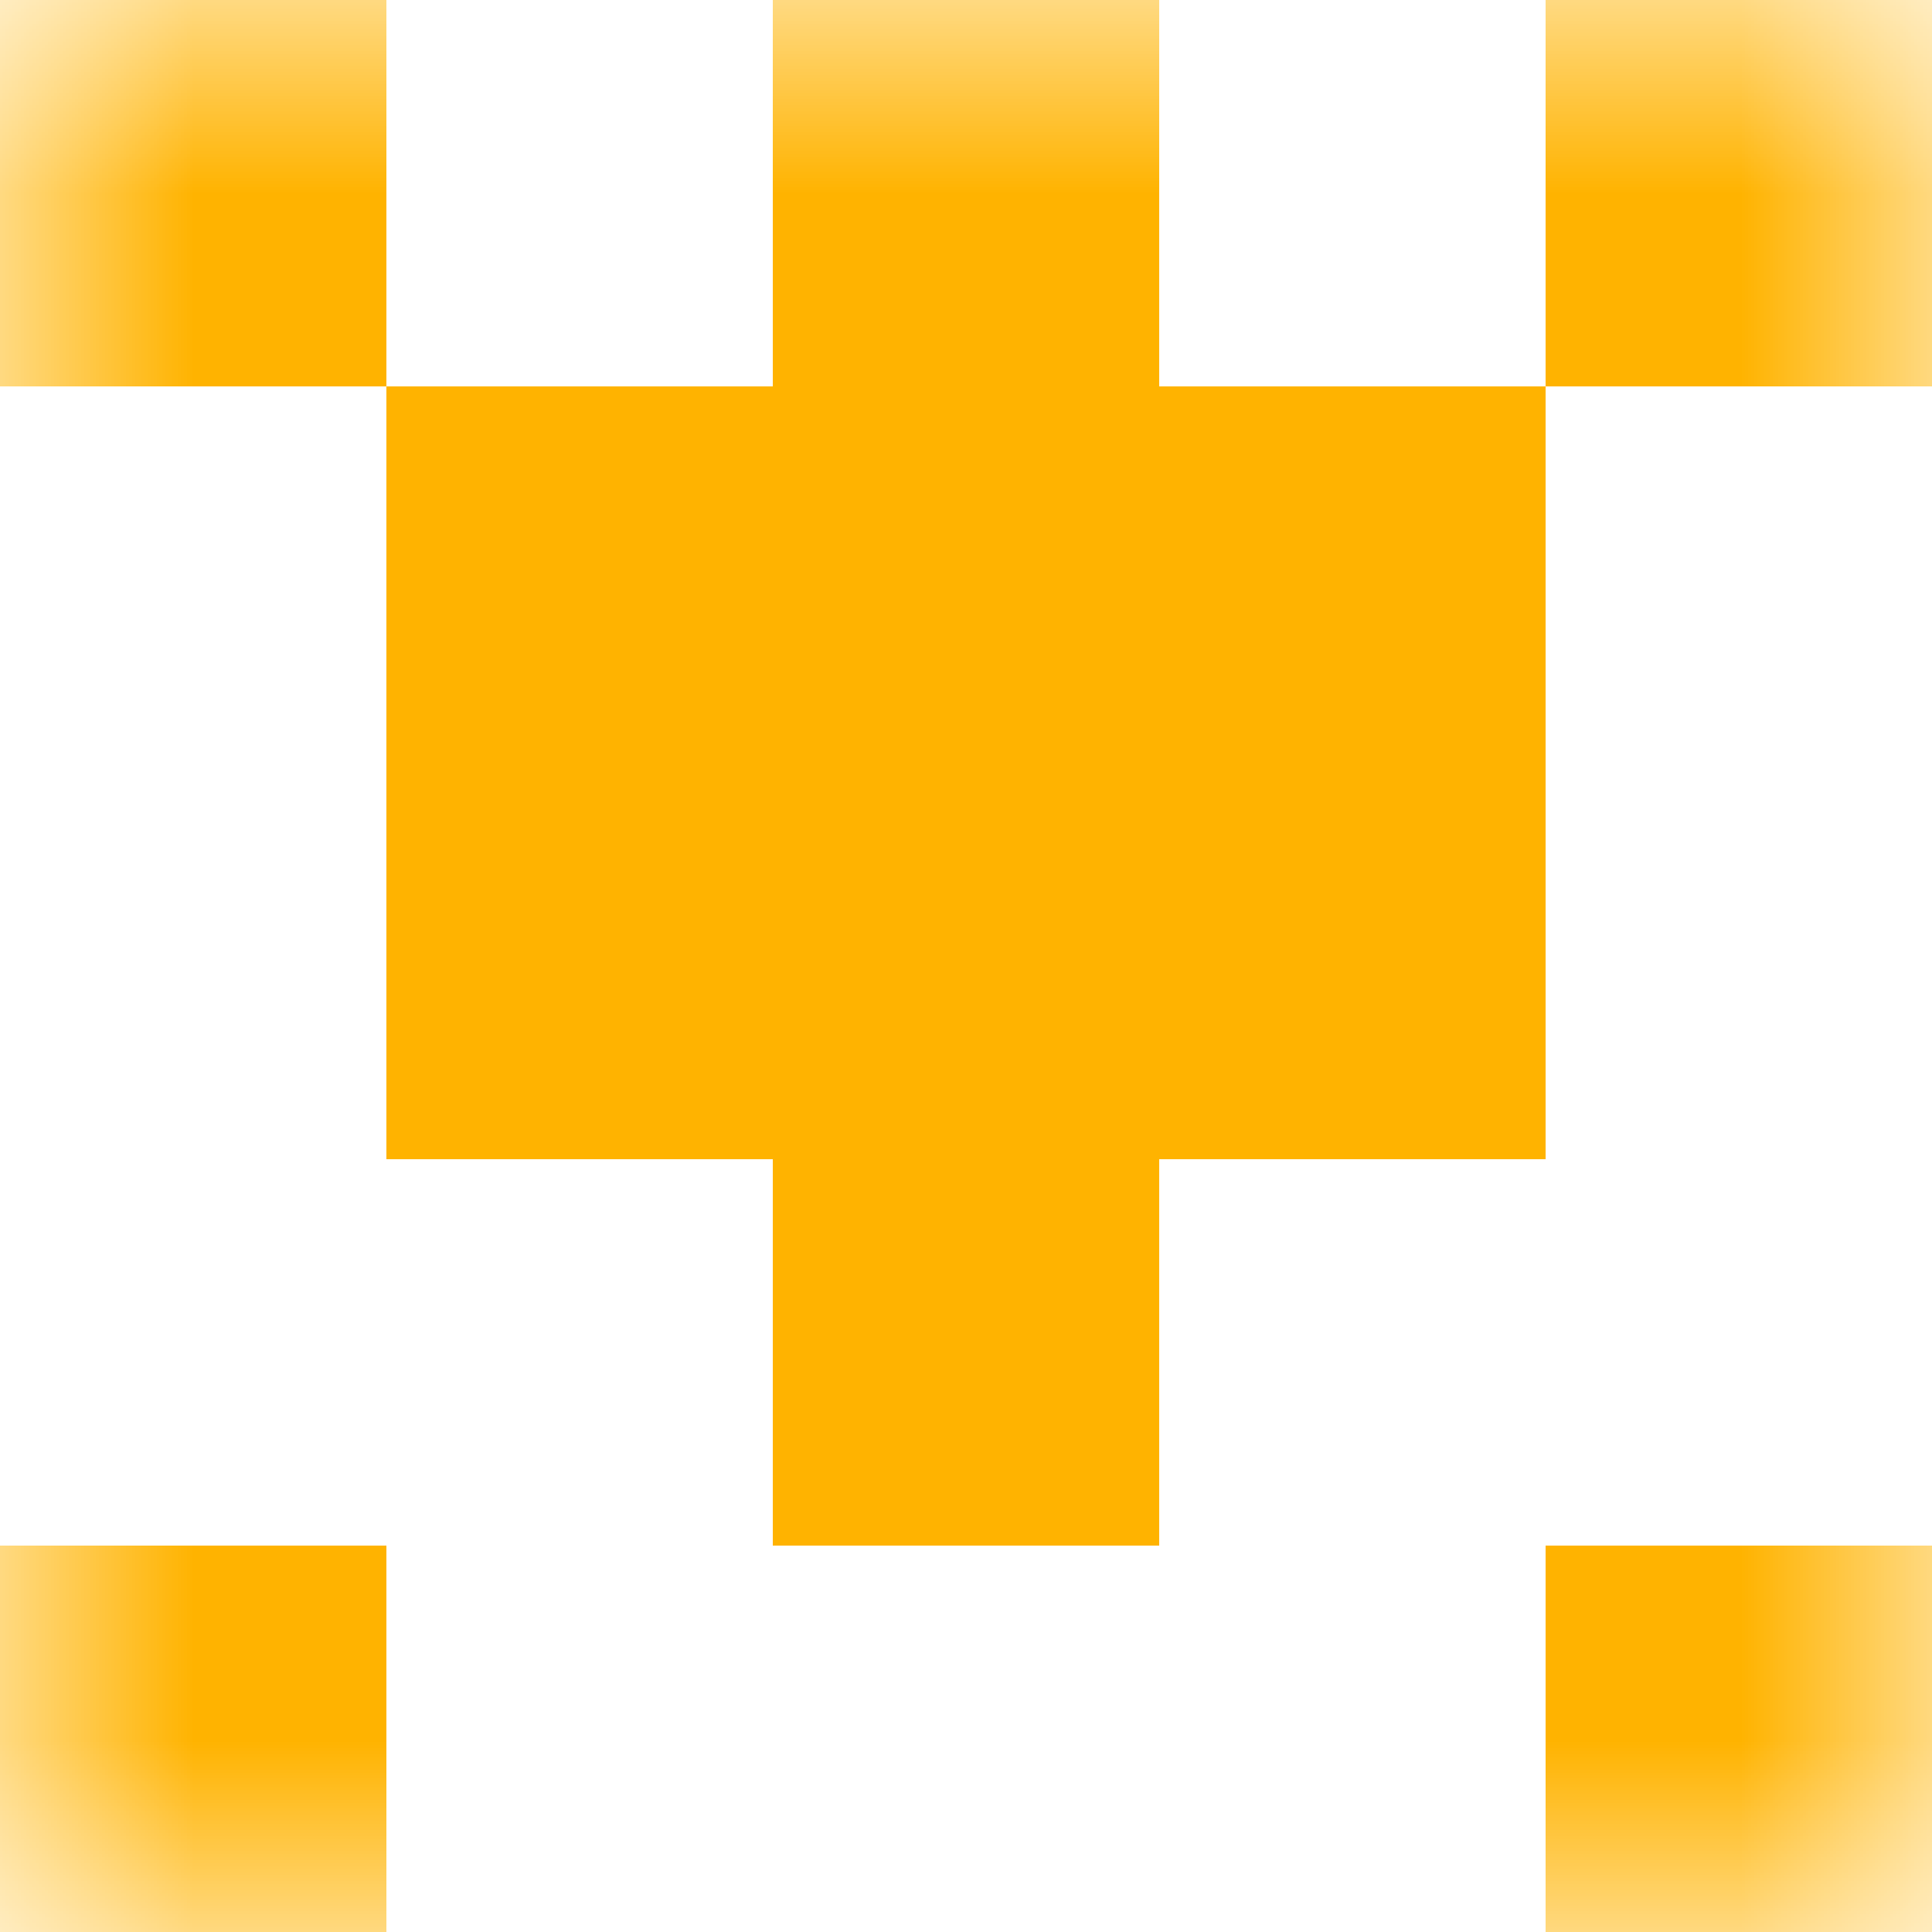 <svg xmlns="http://www.w3.org/2000/svg" viewBox="0 0 5 5" fill="none" shape-rendering="crispEdges"><mask id="viewboxMask"><rect width="5" height="5" rx="0" ry="0" x="0" y="0" fill="#fff" /></mask><g mask="url(#viewboxMask)"><path d="M0 0h1v1H0V0ZM4 0h1v1H4V0ZM3 0H2v1h1V0Z" fill="#ffb300"/><path fill="#ffb300" d="M1 1h3v1H1z"/><path fill="#ffb300" d="M1 2h3v1H1z"/><path fill="#ffb300" d="M2 3h1v1H2z"/><path d="M1 4H0v1h1V4ZM5 4H4v1h1V4Z" fill="#ffb300"/></g></svg>